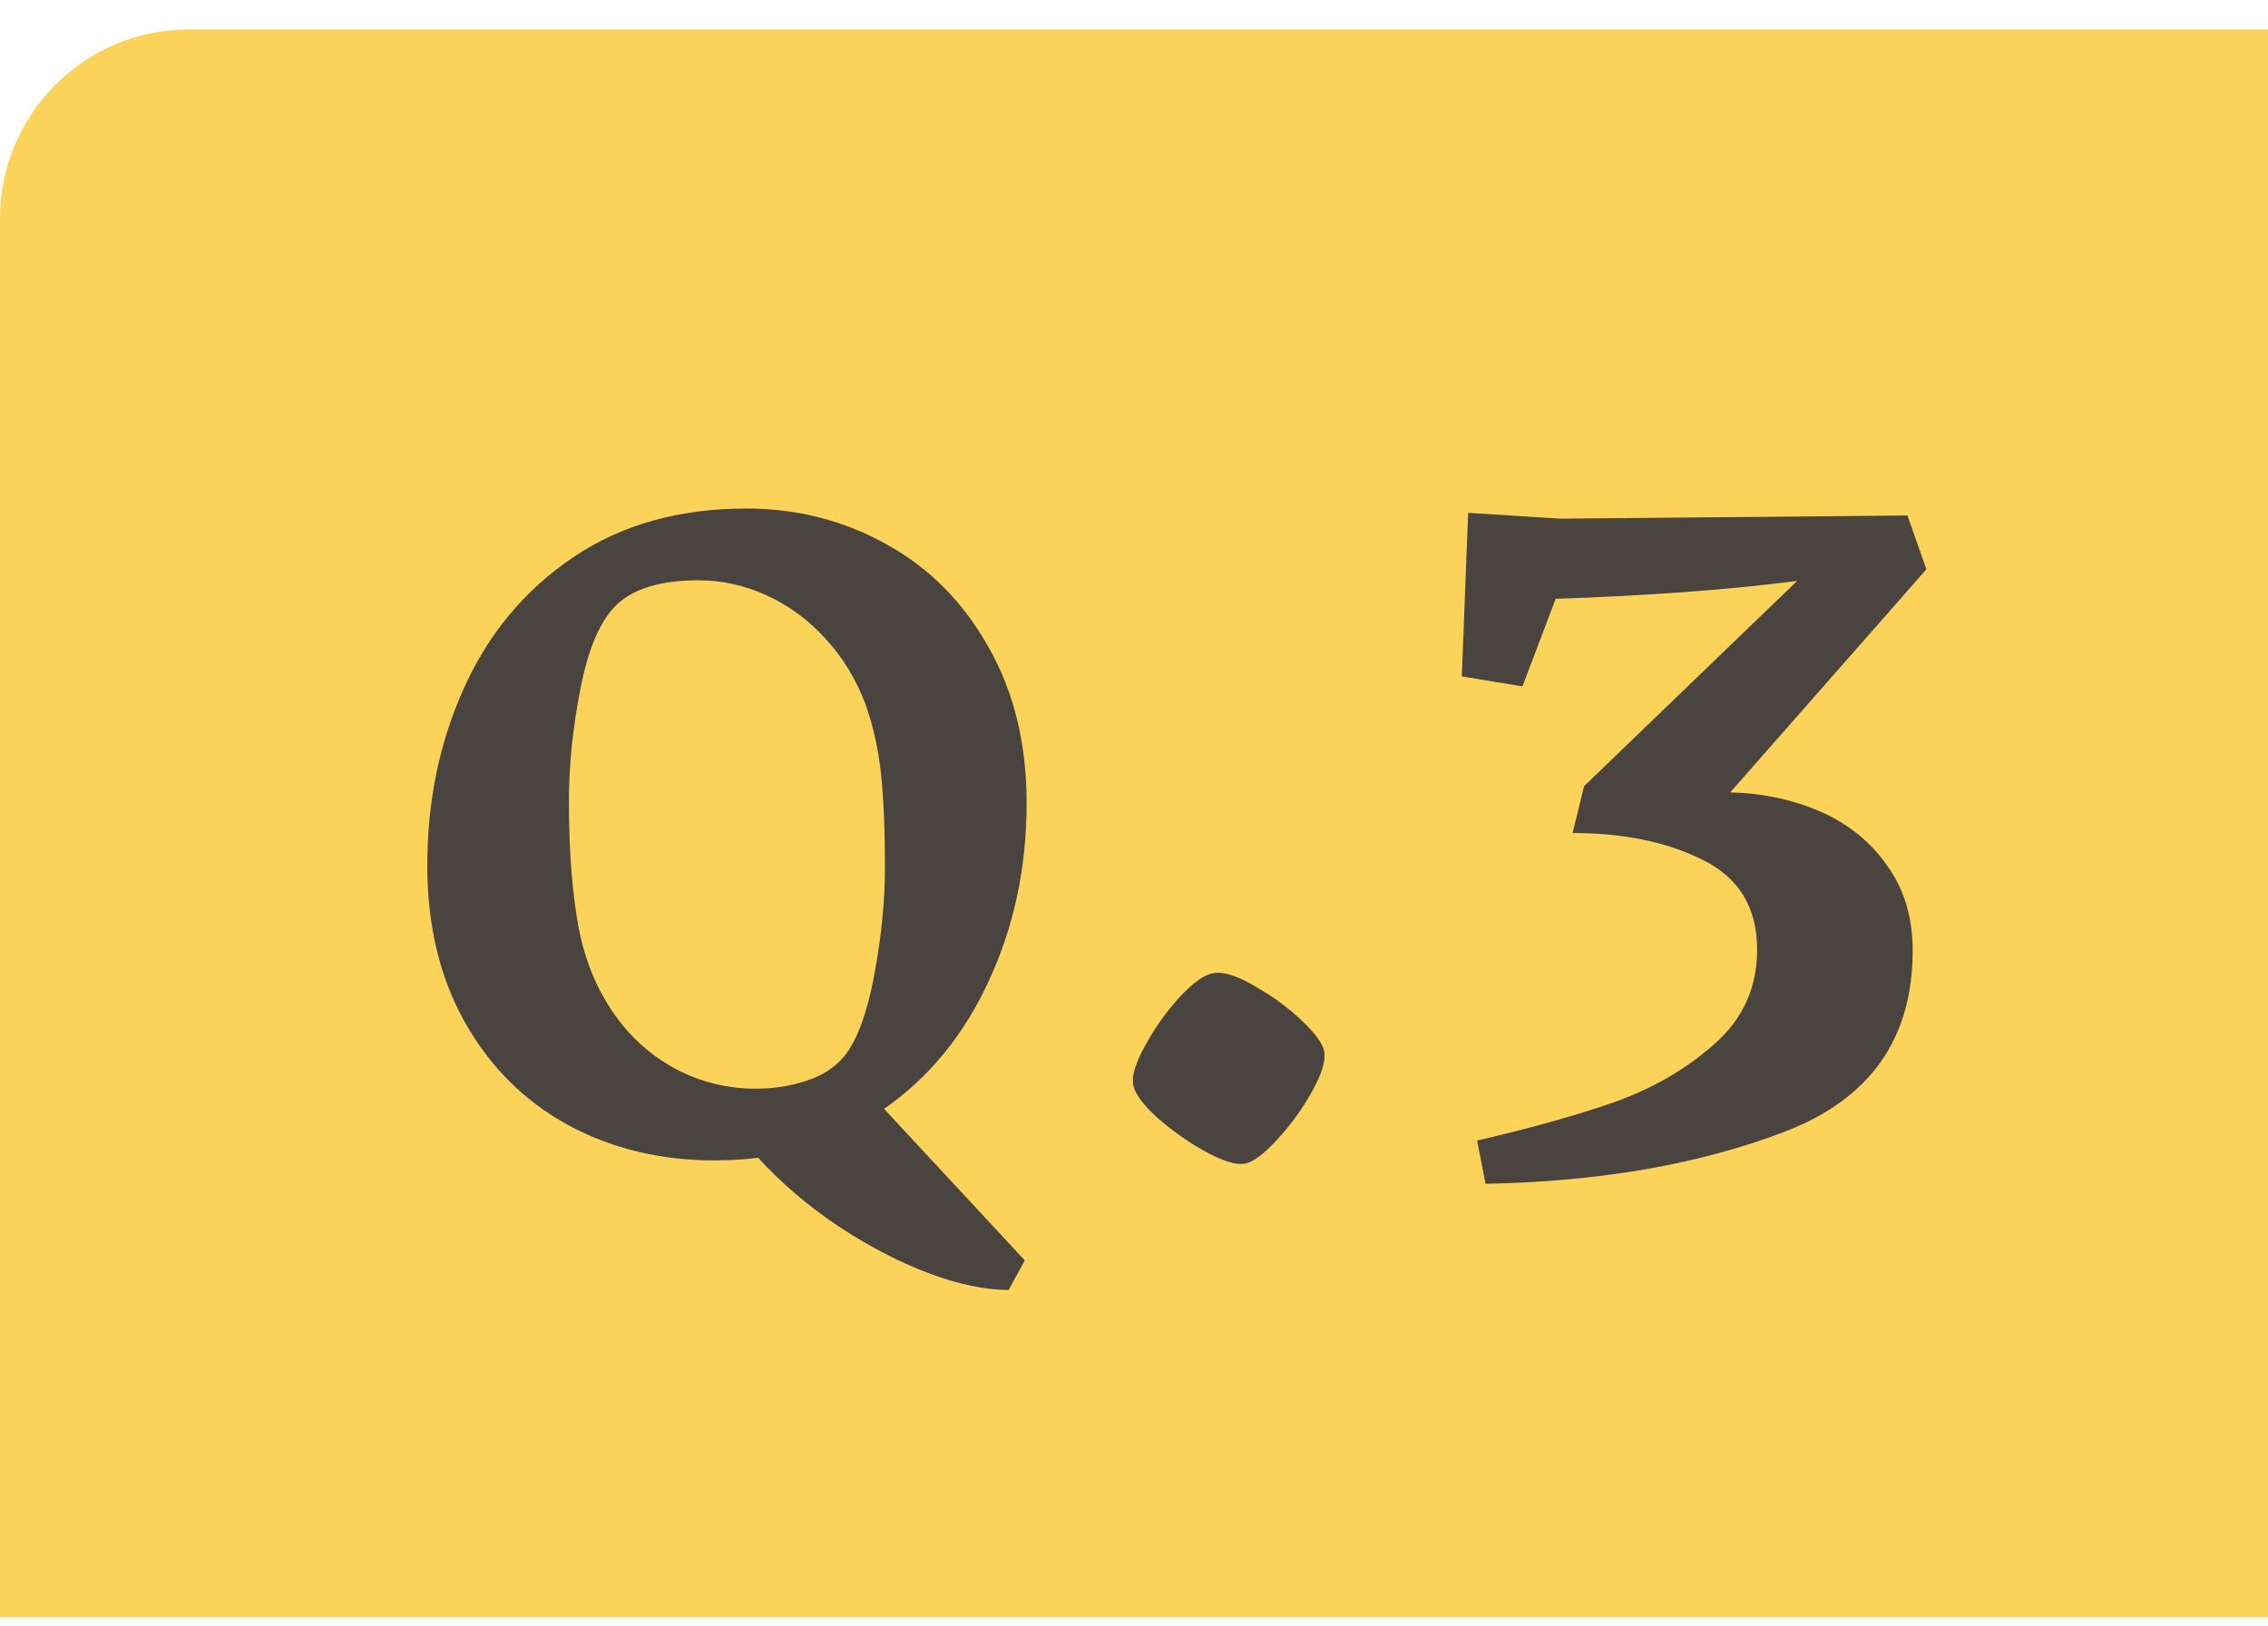 <svg width="60" height="43" viewBox="0 0 60 43" fill="none" xmlns="http://www.w3.org/2000/svg">
<path d="M0 5.778C0 3.017 2.239 0.778 5 0.778H60V42.778H0V5.778Z" fill="#FCD359"/>
<path d="M27.159 21.242C27.159 22.942 26.826 24.507 26.162 25.938C25.506 27.369 24.581 28.5 23.388 29.33L27.111 33.338L26.684 34.12C26.06 34.12 25.348 33.97 24.55 33.67C23.759 33.369 22.965 32.954 22.166 32.425C21.376 31.895 20.672 31.294 20.055 30.622C19.692 30.67 19.308 30.693 18.905 30.693C17.474 30.693 16.182 30.381 15.027 29.757C13.873 29.124 12.964 28.219 12.3 27.041C11.636 25.863 11.304 24.48 11.304 22.891C11.304 21.191 11.628 19.626 12.276 18.195C12.925 16.756 13.885 15.606 15.158 14.744C16.431 13.882 17.96 13.451 19.747 13.451C21.091 13.451 22.328 13.768 23.459 14.4C24.589 15.025 25.486 15.93 26.151 17.116C26.823 18.294 27.159 19.669 27.159 21.242ZM16.296 26.887C16.731 27.488 17.273 27.958 17.921 28.298C18.569 28.63 19.261 28.796 19.996 28.796C20.455 28.796 20.893 28.729 21.312 28.594C21.739 28.46 22.079 28.243 22.332 27.942C22.672 27.523 22.937 26.808 23.127 25.796C23.316 24.784 23.411 23.839 23.411 22.962C23.411 21.942 23.376 21.104 23.305 20.448C23.233 19.792 23.095 19.179 22.89 18.61C22.644 17.962 22.297 17.392 21.846 16.902C21.395 16.404 20.878 16.021 20.293 15.752C19.707 15.483 19.103 15.349 18.478 15.349C17.474 15.349 16.747 15.57 16.296 16.013C15.877 16.424 15.565 17.151 15.36 18.195C15.154 19.238 15.051 20.238 15.051 21.195C15.051 22.476 15.134 23.575 15.3 24.491C15.466 25.401 15.798 26.199 16.296 26.887ZM32.924 30.781C32.692 30.818 32.348 30.711 31.892 30.46C31.436 30.209 31.013 29.911 30.622 29.567C30.241 29.223 30.027 28.934 29.981 28.702C29.934 28.469 30.037 28.125 30.288 27.669C30.539 27.204 30.841 26.777 31.195 26.386C31.557 25.995 31.855 25.782 32.087 25.744C32.115 25.735 32.157 25.73 32.213 25.73C32.483 25.73 32.831 25.86 33.259 26.121C33.696 26.372 34.092 26.665 34.445 27C34.798 27.335 34.994 27.604 35.031 27.809C35.078 28.051 34.971 28.404 34.71 28.869C34.459 29.325 34.152 29.748 33.789 30.139C33.436 30.529 33.148 30.743 32.924 30.781ZM45.773 20.959C46.62 20.978 47.41 21.145 48.145 21.461C48.88 21.778 49.47 22.252 49.917 22.884C50.372 23.508 50.6 24.261 50.6 25.144C50.6 27.47 49.475 29.065 47.224 29.93C44.973 30.794 42.332 31.255 39.3 31.311L39.077 30.167C40.49 29.841 41.704 29.502 42.718 29.148C43.732 28.786 44.611 28.274 45.355 27.614C46.108 26.953 46.485 26.121 46.485 25.116C46.485 24.01 46.006 23.219 45.048 22.745C44.099 22.27 42.95 22.033 41.602 22.033L41.909 20.792L47.545 15.365C45.759 15.597 43.629 15.755 41.155 15.839L40.276 18.155L38.672 17.89L38.84 13.565L41.281 13.719L50.461 13.635L50.963 15.058L45.773 20.959Z" fill="#49443F"/>
</svg>

